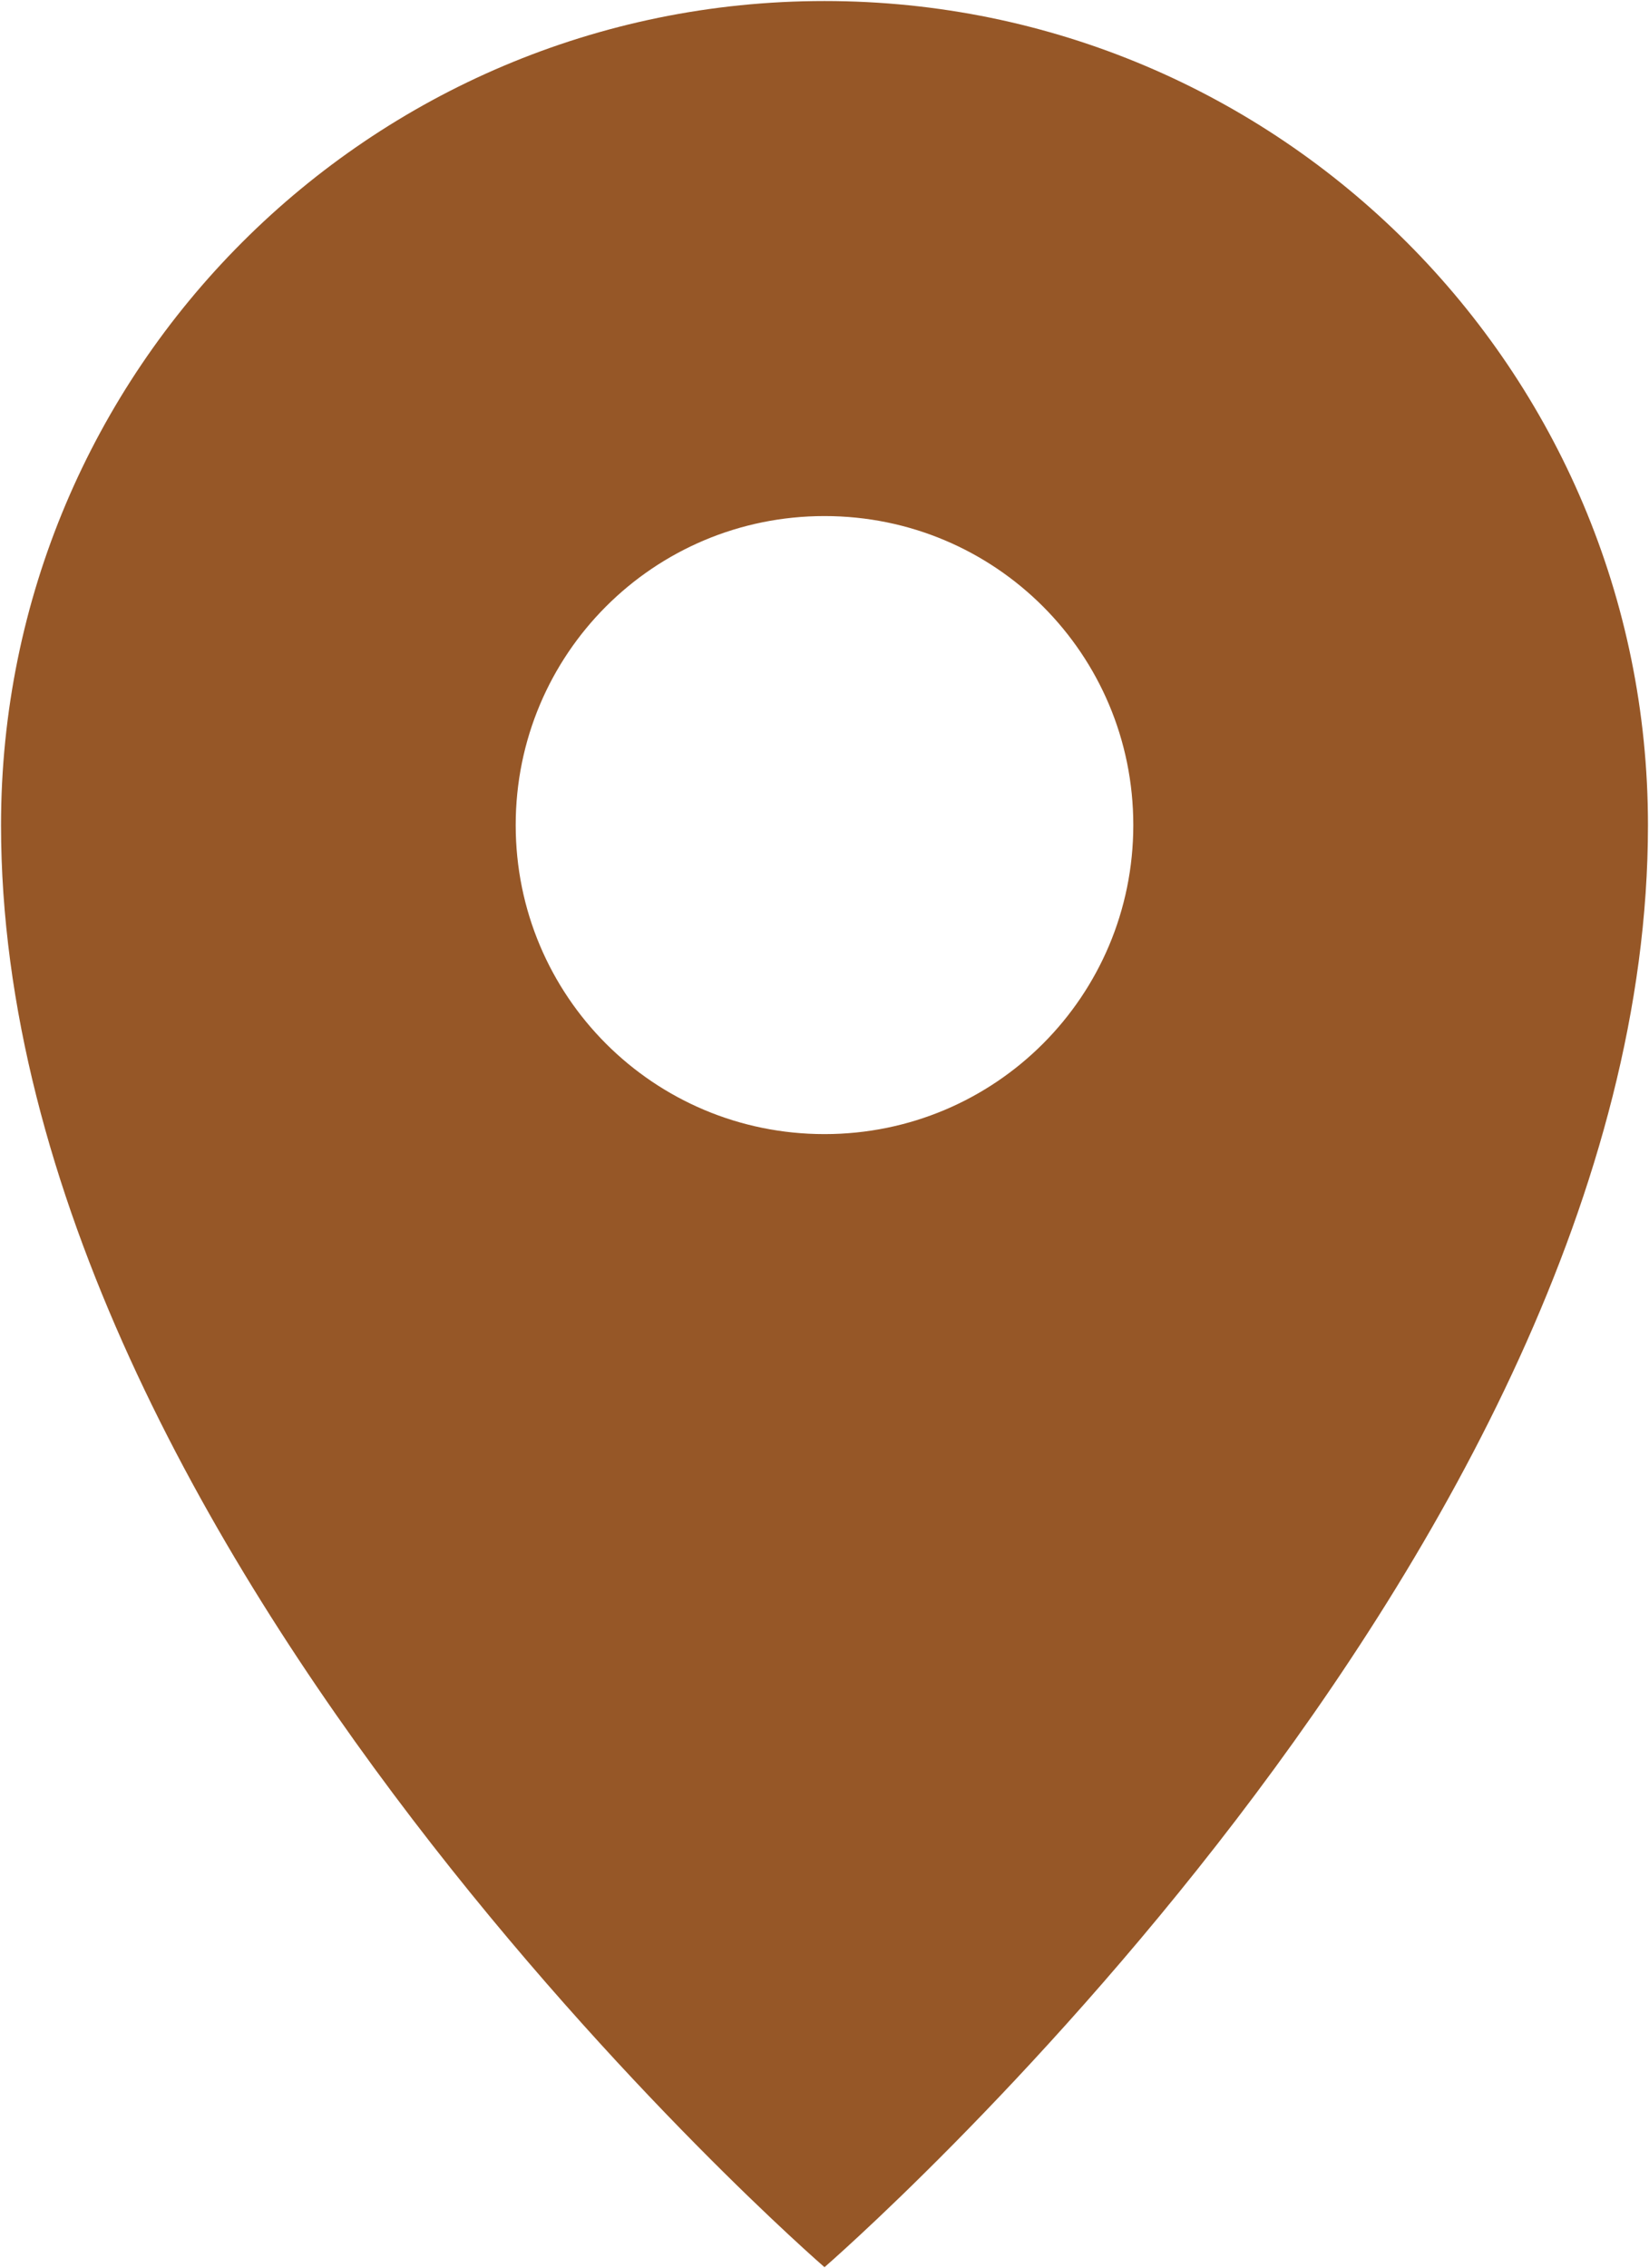 <?xml version="1.0" encoding="UTF-8"?> <svg xmlns="http://www.w3.org/2000/svg" width="534" height="734" viewBox="0 0 534 734" fill="none"> <path d="M266.999 0.333C119.665 0.333 0.332 119.667 0.332 267C0.332 503 266.999 733.667 266.999 733.667C266.999 733.667 533.665 503 533.665 267C533.665 119.667 414.332 0.333 266.999 0.333ZM266.999 367C211.665 367 166.999 322.333 166.999 267C166.999 211.667 211.665 167 266.999 167C322.332 167 366.999 211.667 366.999 267C366.999 322.333 322.332 367 266.999 367Z" fill="#965727"></path> </svg> 